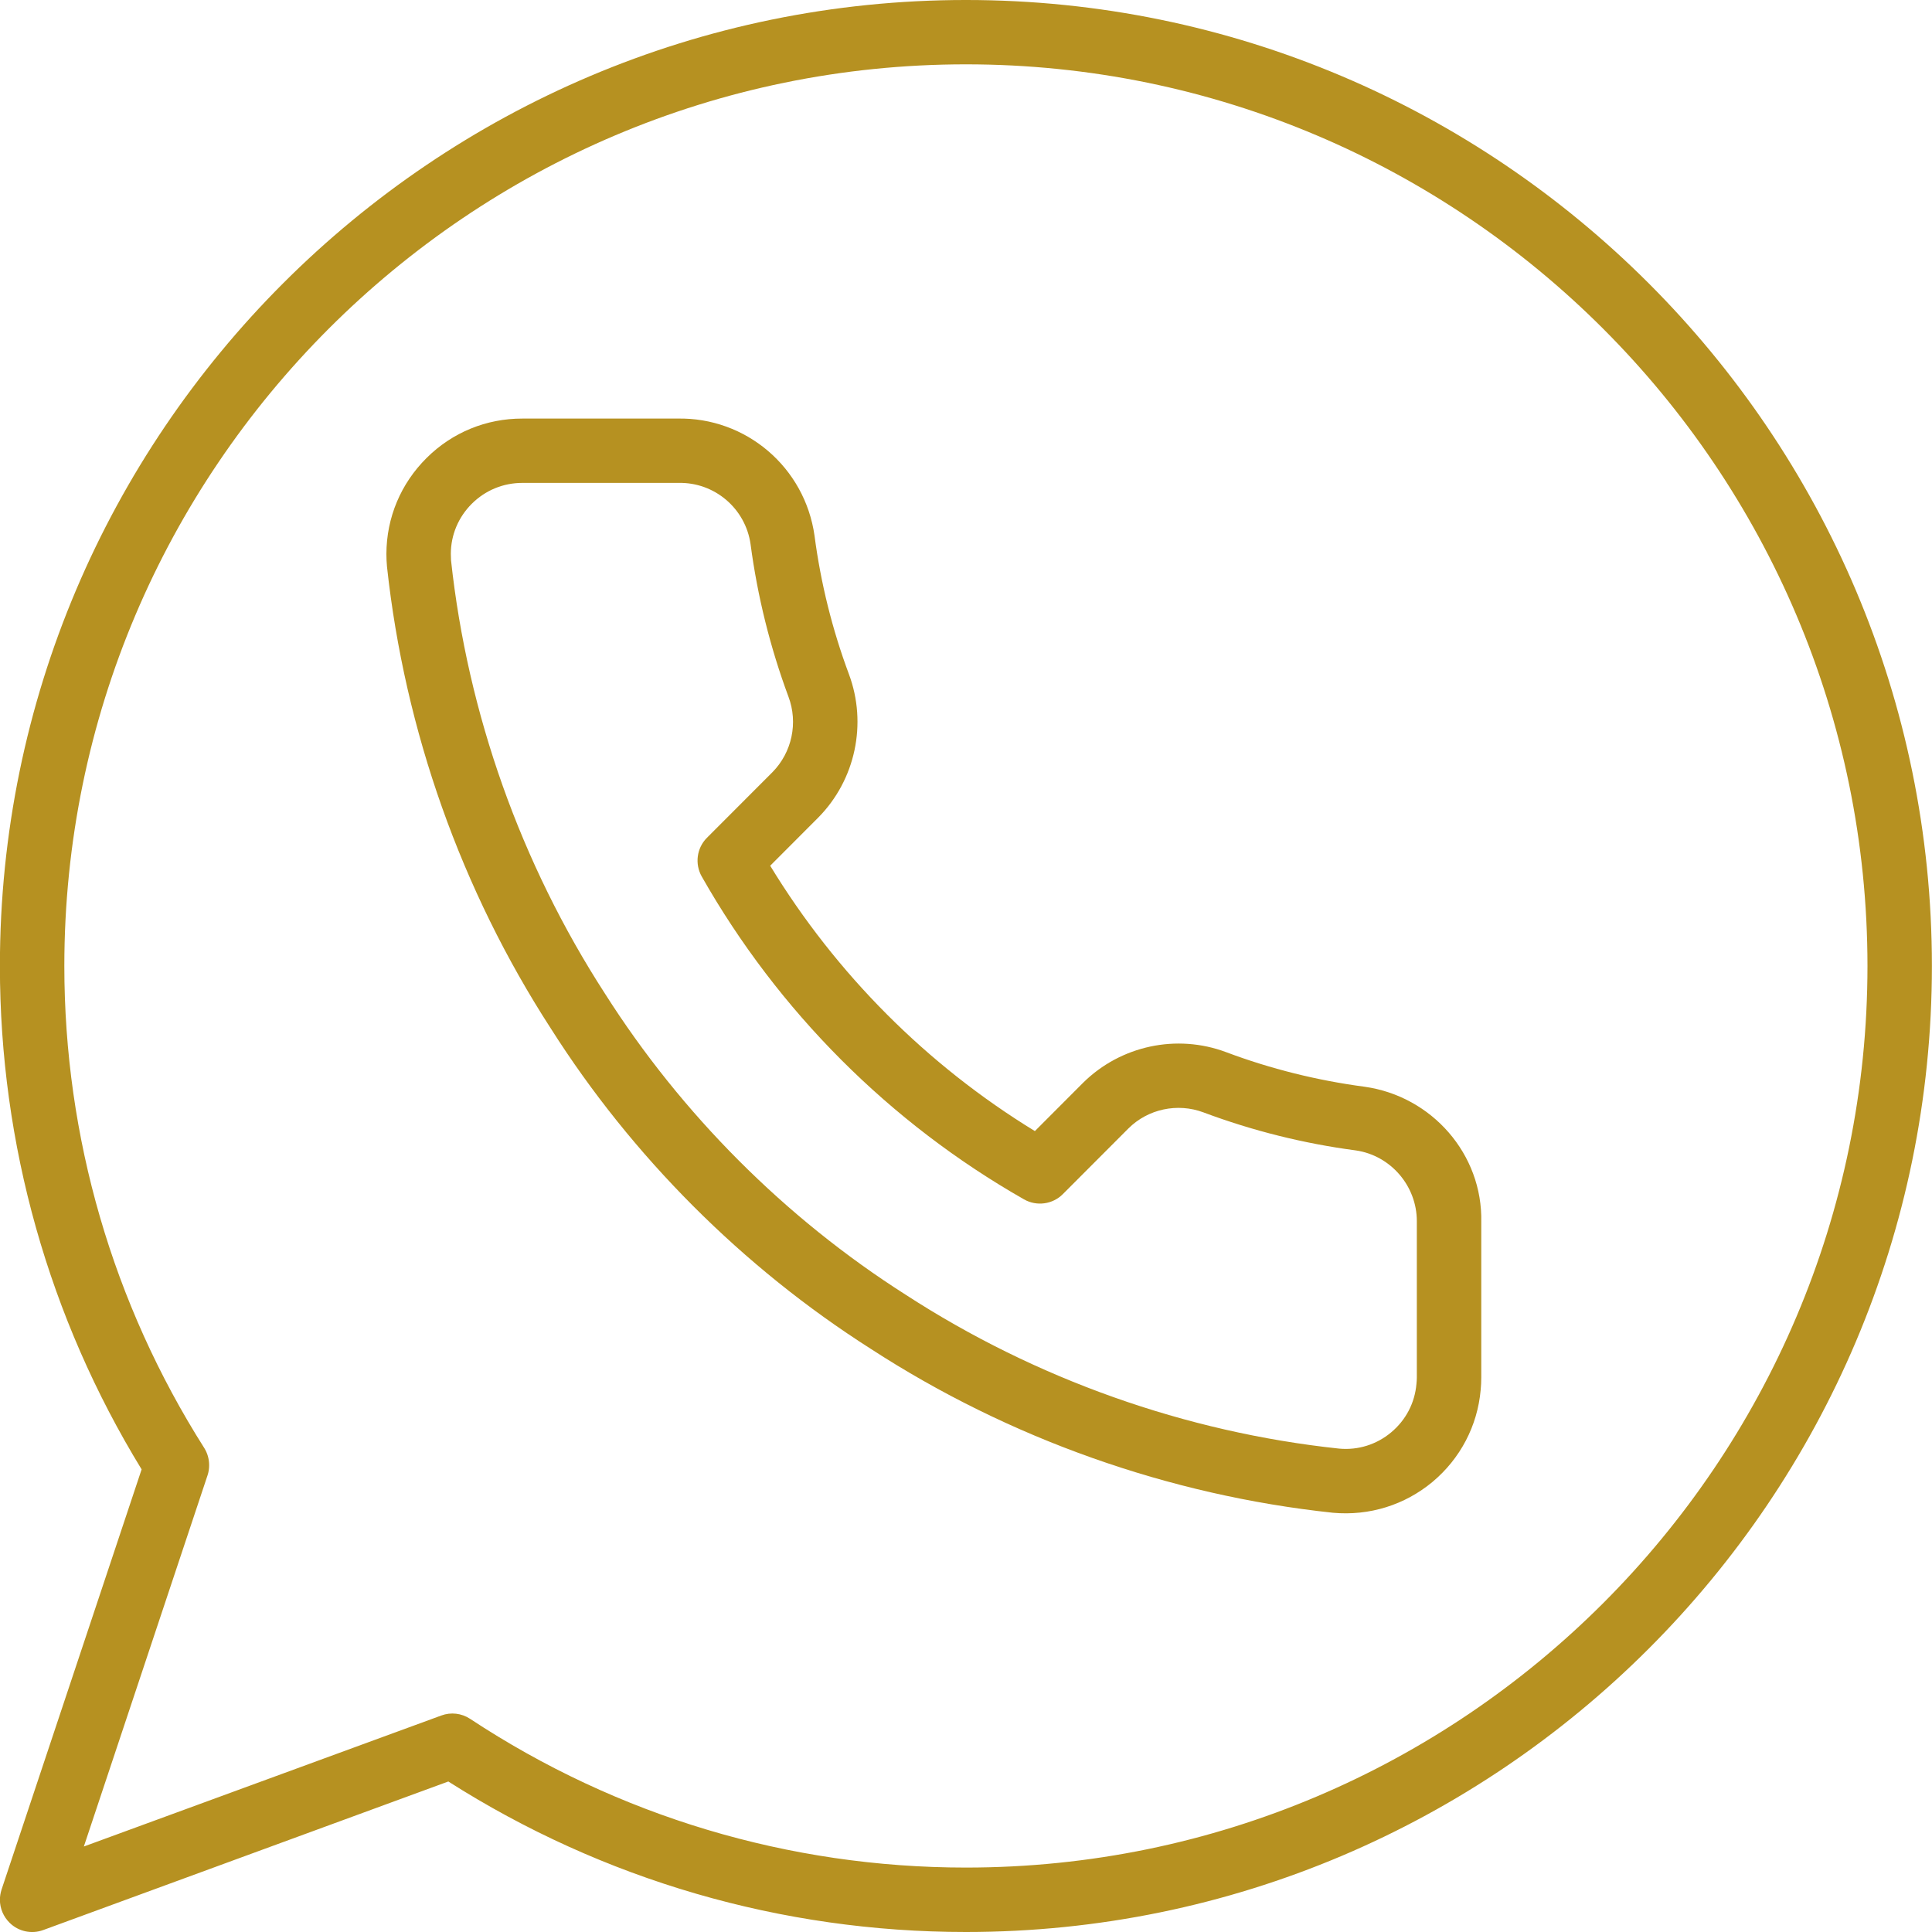 <svg width="20" height="20" viewBox="0 0 20 20" fill="none" xmlns="http://www.w3.org/2000/svg">
<g clip-path="url(#clip0)">
<path d="M8.432 5.546C8.496 6.035 8.616 6.518 8.788 6.979C8.979 7.491 8.856 8.073 8.471 8.463L7.973 8.962C8.655 10.082 9.595 11.025 10.713 11.709L11.212 11.209C11.601 10.824 12.182 10.7 12.693 10.892C13.154 11.065 13.636 11.185 14.127 11.25C14.822 11.348 15.35 11.948 15.334 12.652L15.334 14.261C15.334 14.303 15.332 14.345 15.328 14.387C15.295 14.761 15.117 15.099 14.83 15.34C14.541 15.58 14.177 15.694 13.798 15.66C12.1 15.479 10.445 14.892 9.014 13.963C7.688 13.119 6.542 11.971 5.701 10.645C4.776 9.216 4.19 7.566 4.006 5.865C4.002 5.822 4 5.778 4 5.734C4.001 5.358 4.149 5.006 4.416 4.741C4.682 4.476 5.035 4.332 5.409 4.333L7.011 4.333C7.722 4.318 8.332 4.837 8.432 5.546ZM7.014 4.999L5.407 4.999C5.21 4.999 5.025 5.075 4.885 5.214C4.745 5.353 4.667 5.538 4.667 5.734C4.667 5.758 4.668 5.782 4.669 5.8C4.841 7.39 5.392 8.94 6.262 10.285C7.053 11.531 8.128 12.609 9.374 13.402C10.72 14.276 12.274 14.827 13.863 14.996C14.059 15.014 14.25 14.954 14.401 14.828C14.553 14.701 14.646 14.524 14.663 14.326C14.665 14.305 14.667 14.283 14.667 14.261L14.667 12.649C14.667 12.647 14.667 12.644 14.667 12.642C14.667 12.275 14.395 11.961 14.035 11.909C13.497 11.838 12.967 11.706 12.457 11.515C12.189 11.415 11.884 11.48 11.682 11.681L11.002 12.362C10.896 12.468 10.731 12.49 10.601 12.416C9.209 11.623 8.055 10.467 7.264 9.073C7.191 8.943 7.212 8.779 7.318 8.673L7.997 7.993C8.198 7.788 8.264 7.483 8.162 7.212C7.973 6.703 7.841 6.171 7.77 5.635C7.718 5.263 7.396 4.99 7.022 4.999C7.019 4.999 7.016 4.999 7.014 4.999Z" fill="#B69121"/>
<path d="M19.999 10C19.999 15.514 15.513 20 9.999 20C8.092 20 6.244 19.462 4.641 18.442L0.447 19.98C0.327 20.024 0.192 19.995 0.101 19.906C0.035 19.842 -0.001 19.755 -0.001 19.666C-0.001 19.631 0.005 19.596 0.016 19.561L1.466 15.211C0.506 13.643 -0.001 11.845 -0.001 10C-0.001 4.486 4.485 -4.02393e-05 9.999 -4.01736e-05C15.513 -4.01078e-05 19.999 4.486 19.999 10ZM0.666 10C0.666 11.771 1.167 13.496 2.114 14.989C2.148 15.043 2.165 15.105 2.165 15.168C2.165 15.204 2.16 15.239 2.148 15.274L0.868 19.115L4.568 17.759C4.667 17.722 4.778 17.735 4.866 17.793C6.392 18.8 8.167 19.333 9.999 19.333C15.146 19.333 19.332 15.146 19.332 10C19.332 4.853 15.146 0.666 9.999 0.666C4.853 0.666 0.666 4.853 0.666 10Z" fill="#B69121"/>
</g>
<defs>
<clipPath id="clip0">
<rect width="20" height="20" fill="white" transform="matrix(1.19249e-08 -1 -1 -1.19249e-08 20 20)"/>
</clipPath>
</defs>
</svg>
